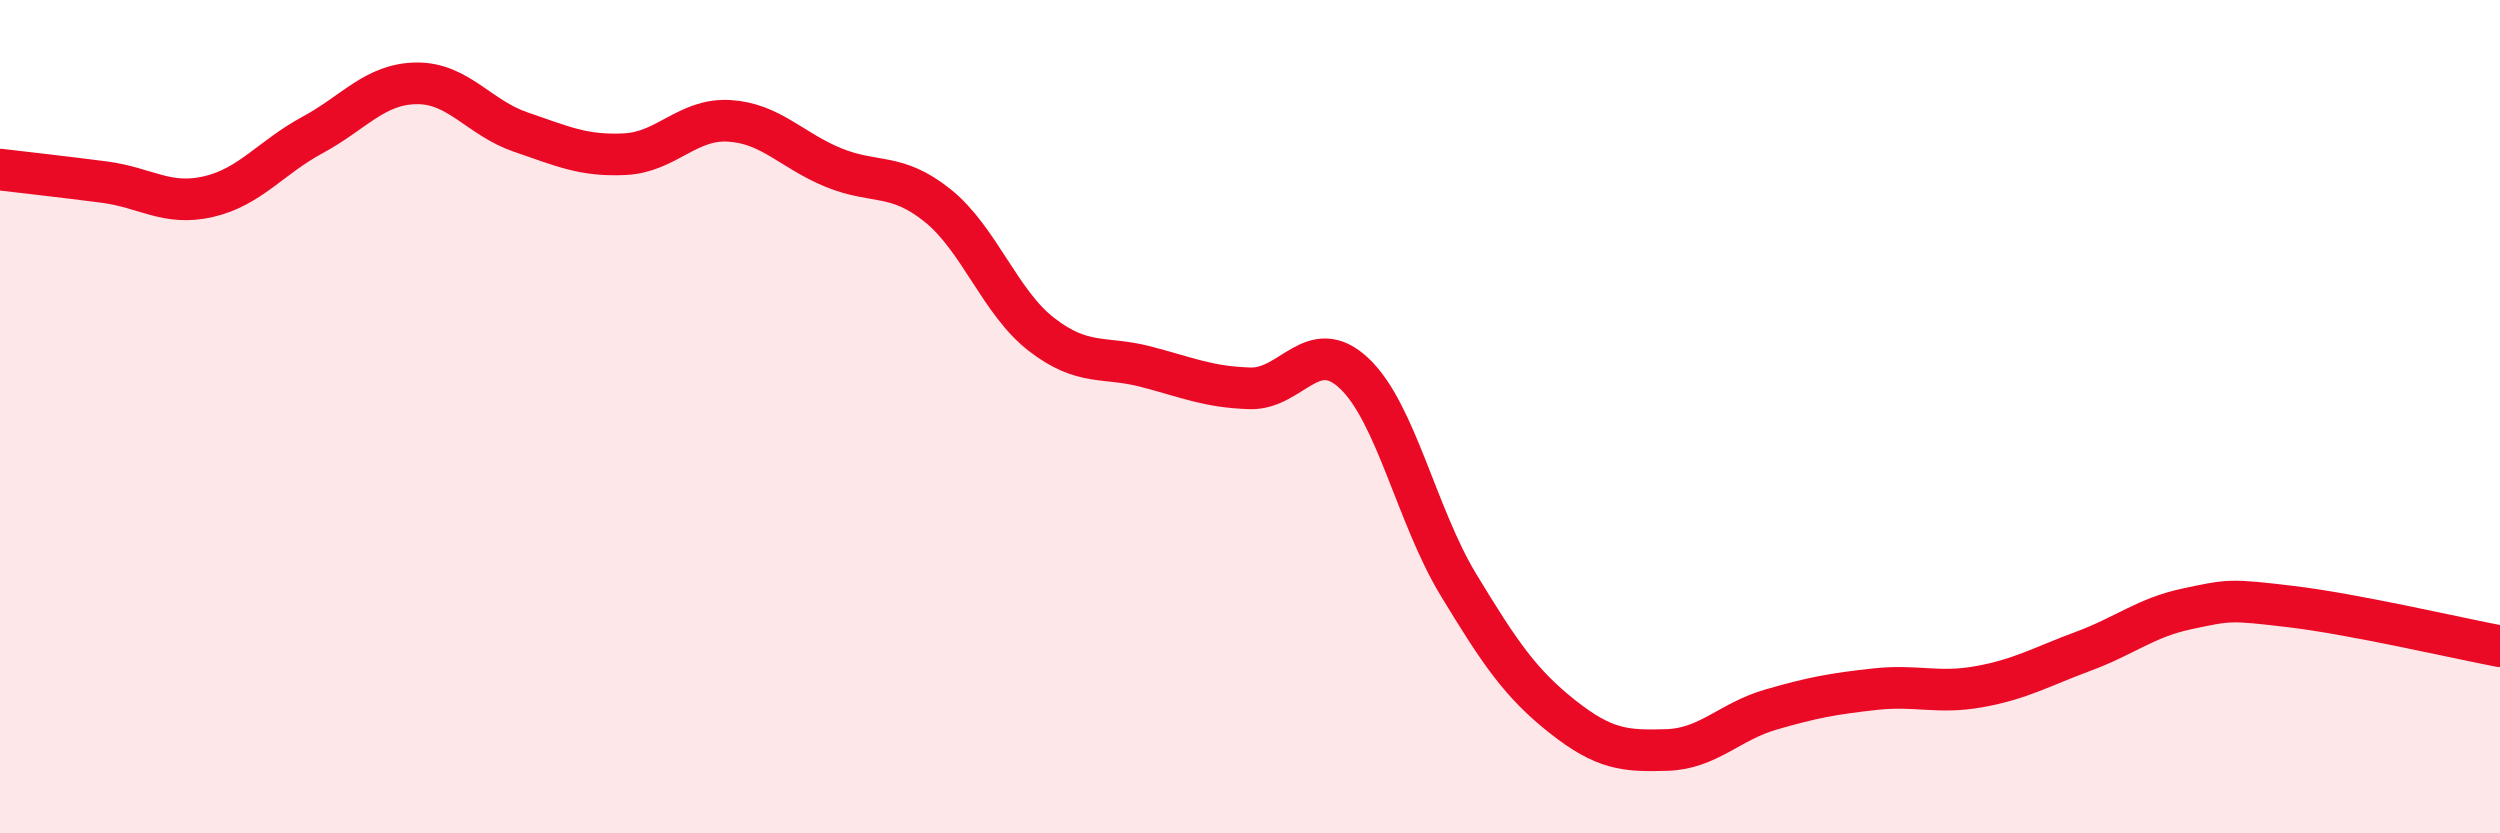 
    <svg width="60" height="20" viewBox="0 0 60 20" xmlns="http://www.w3.org/2000/svg">
      <path
        d="M 0,4.07 C 0.5,4.13 1.5,4.24 2.5,4.37 C 3.5,4.5 4,4.95 5,4.72 C 6,4.49 6.5,3.78 7.5,3.24 C 8.5,2.7 9,2.01 10,2 C 11,1.99 11.5,2.83 12.5,3.17 C 13.5,3.51 14,3.75 15,3.7 C 16,3.65 16.5,2.84 17.5,2.9 C 18.5,2.96 19,3.61 20,4.02 C 21,4.43 21.5,4.13 22.5,4.93 C 23.5,5.73 24,7.26 25,8.03 C 26,8.8 26.5,8.54 27.5,8.8 C 28.5,9.06 29,9.29 30,9.32 C 31,9.35 31.5,8.02 32.5,8.96 C 33.5,9.9 34,12.38 35,14.03 C 36,15.68 36.5,16.41 37.5,17.2 C 38.5,17.99 39,18.03 40,18 C 41,17.97 41.5,17.32 42.5,17.03 C 43.5,16.74 44,16.65 45,16.54 C 46,16.43 46.5,16.66 47.5,16.48 C 48.5,16.3 49,16 50,15.63 C 51,15.26 51.5,14.82 52.5,14.61 C 53.5,14.4 53.5,14.38 55,14.56 C 56.5,14.74 59,15.32 60,15.51L60 20L0 20Z"
        fill="#EB0A25"
        opacity="0.1"
        stroke-linecap="round"
        stroke-linejoin="round"
      />
      <path
        d="M 0,4.07 C 0.5,4.13 1.5,4.24 2.5,4.37 C 3.5,4.5 4,4.95 5,4.72 C 6,4.49 6.5,3.78 7.5,3.24 C 8.5,2.7 9,2.01 10,2 C 11,1.99 11.5,2.83 12.5,3.17 C 13.5,3.51 14,3.75 15,3.7 C 16,3.65 16.5,2.84 17.5,2.9 C 18.5,2.96 19,3.61 20,4.02 C 21,4.43 21.5,4.13 22.5,4.93 C 23.5,5.73 24,7.26 25,8.03 C 26,8.8 26.5,8.54 27.5,8.8 C 28.5,9.06 29,9.29 30,9.32 C 31,9.35 31.5,8.02 32.5,8.96 C 33.5,9.9 34,12.38 35,14.03 C 36,15.68 36.5,16.41 37.5,17.2 C 38.5,17.99 39,18.03 40,18 C 41,17.97 41.5,17.32 42.5,17.03 C 43.5,16.74 44,16.65 45,16.54 C 46,16.43 46.5,16.66 47.5,16.48 C 48.5,16.3 49,16 50,15.63 C 51,15.26 51.5,14.82 52.5,14.61 C 53.5,14.4 53.5,14.38 55,14.56 C 56.5,14.74 59,15.32 60,15.51"
        stroke="#EB0A25"
        stroke-width="1"
        fill="none"
        stroke-linecap="round"
        stroke-linejoin="round"
      />
    </svg>
  